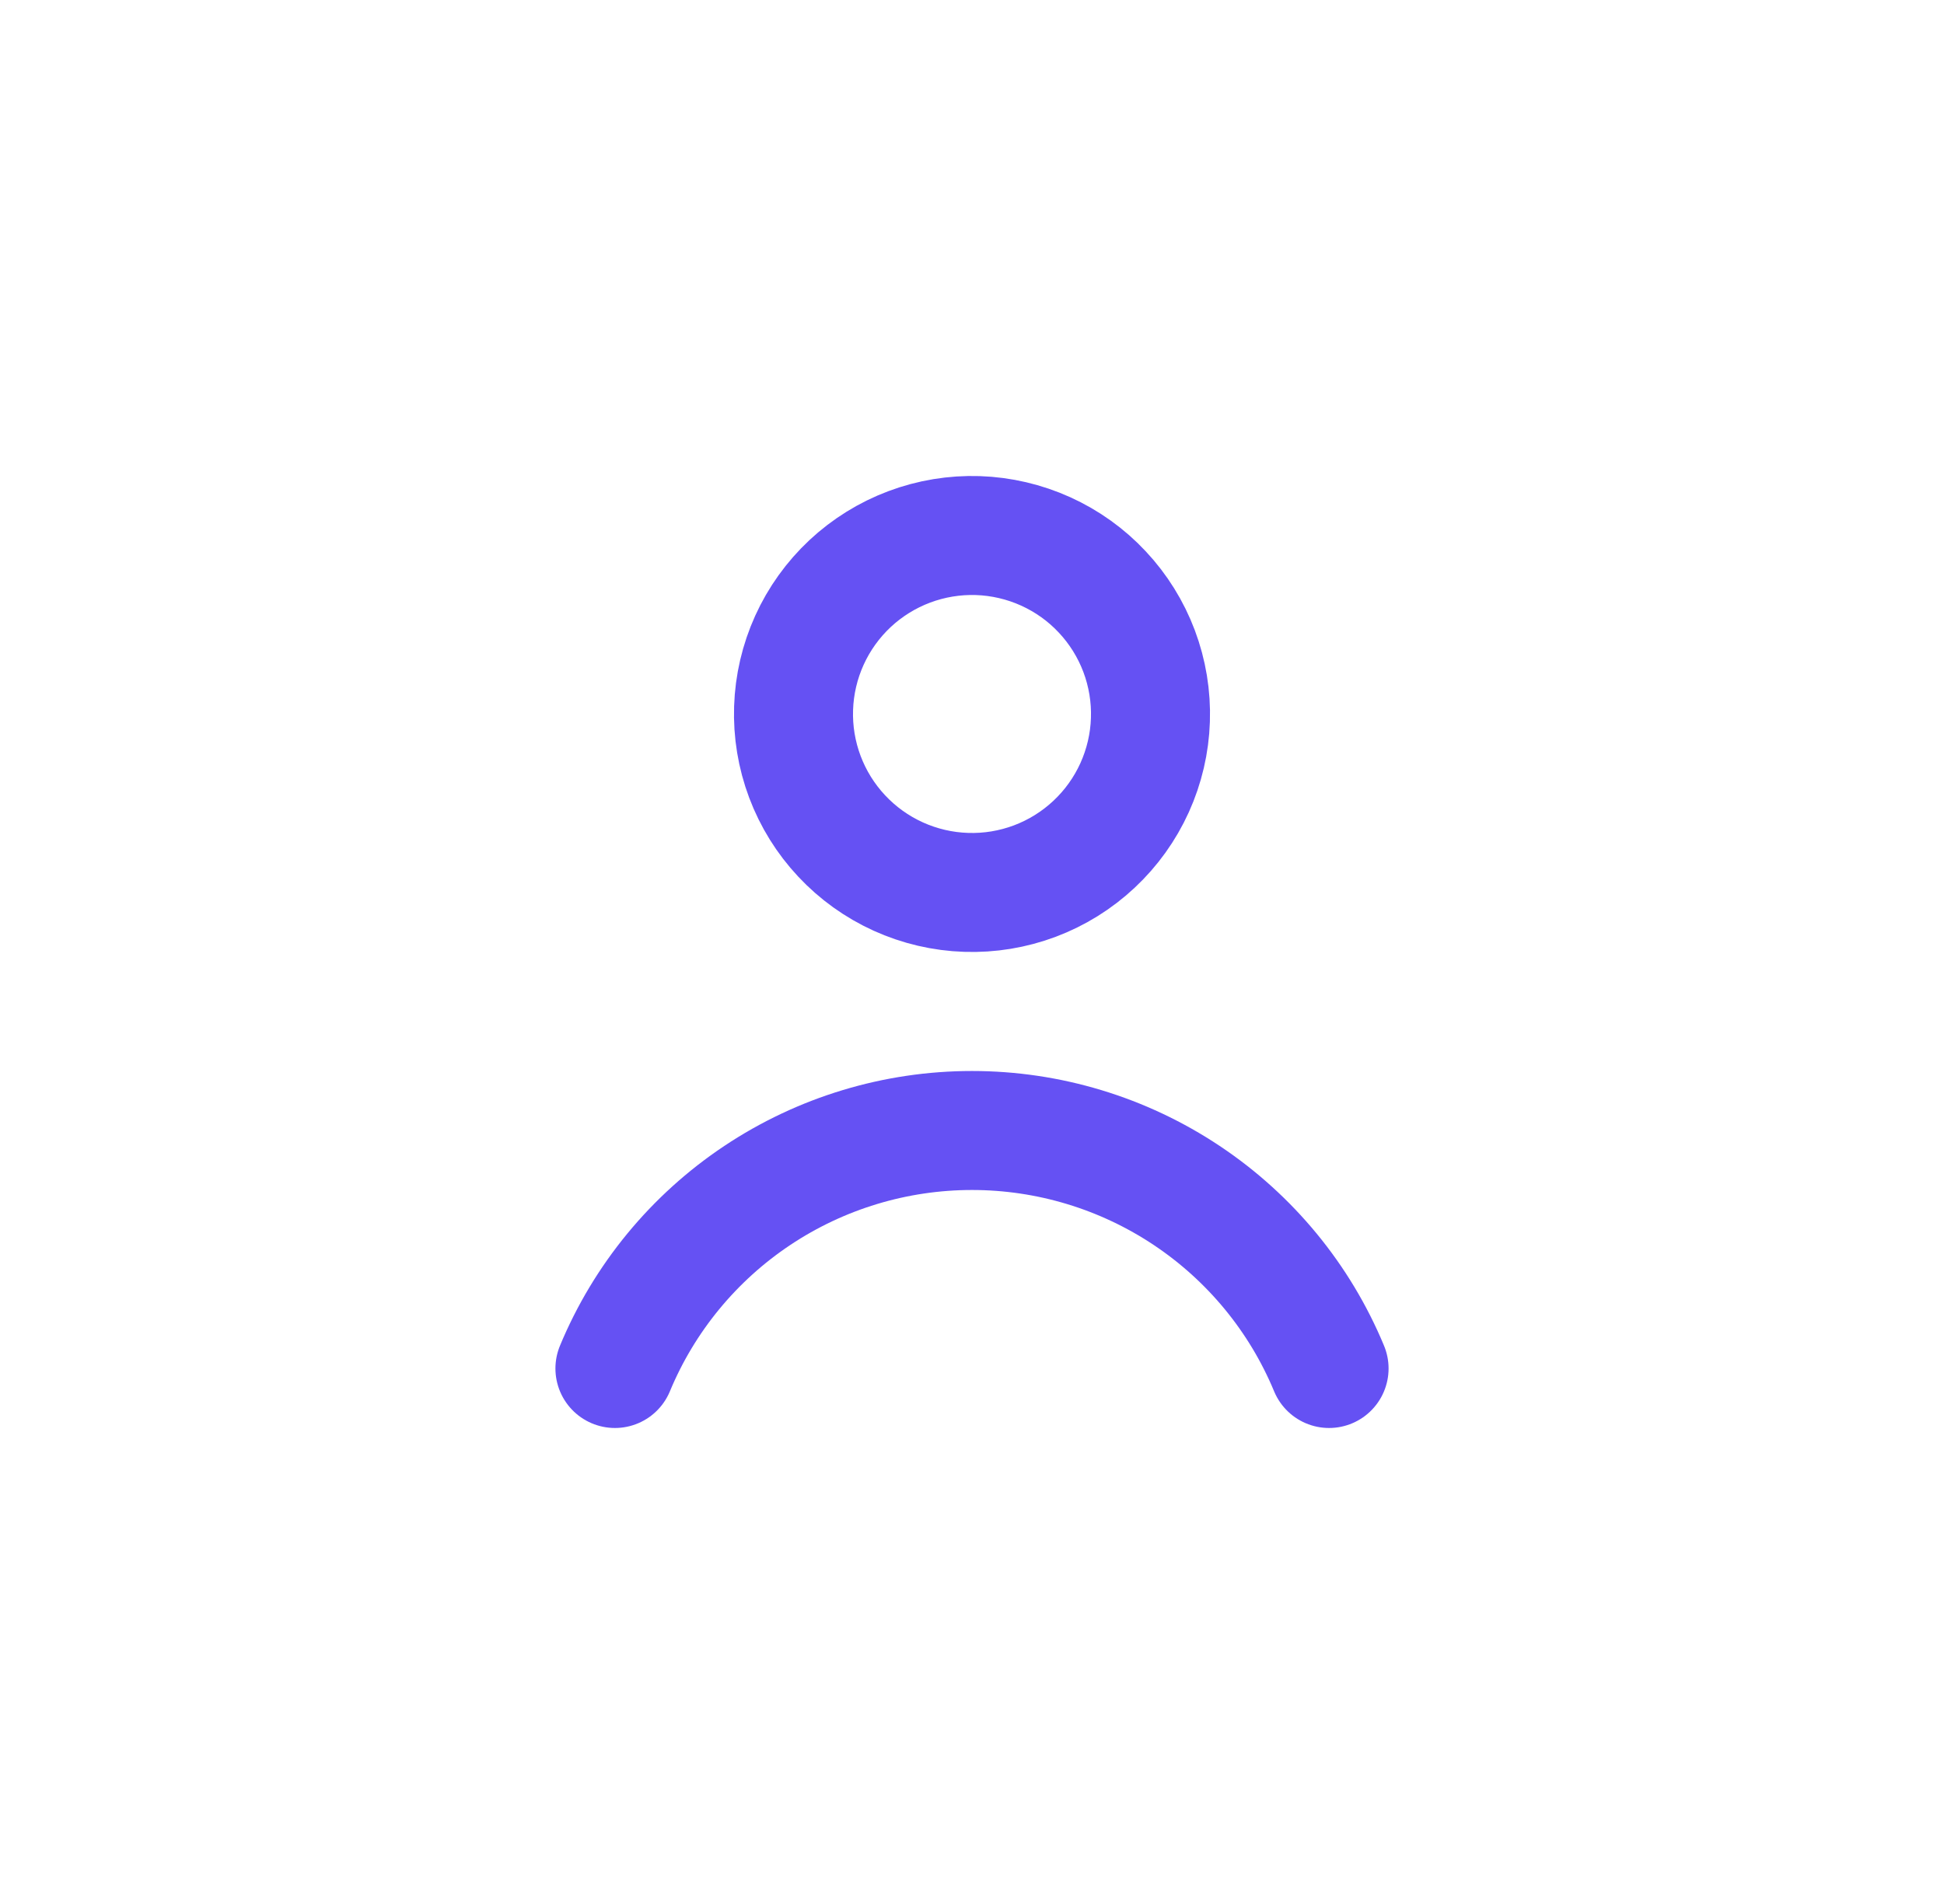 <svg width="49" height="48" viewBox="0 0 49 48" fill="none" xmlns="http://www.w3.org/2000/svg">
<path d="M20.003 17.851C19.983 18.442 20.08 19.03 20.288 19.584C20.496 20.137 20.811 20.644 21.215 21.075C21.618 21.506 22.103 21.854 22.641 22.098C23.18 22.342 23.761 22.478 24.351 22.497C24.942 22.517 25.53 22.42 26.084 22.212C26.637 22.004 27.144 21.689 27.575 21.285C28.006 20.882 28.354 20.397 28.598 19.859C28.842 19.32 28.978 18.739 28.997 18.149C29.017 17.558 28.92 16.97 28.712 16.416C28.504 15.863 28.189 15.356 27.785 14.925C27.382 14.493 26.897 14.146 26.359 13.902C25.82 13.658 25.239 13.522 24.649 13.502C24.058 13.483 23.47 13.58 22.916 13.788C22.363 13.996 21.856 14.311 21.425 14.714C20.994 15.118 20.646 15.603 20.402 16.141C20.158 16.68 20.022 17.261 20.003 17.851Z" stroke="#6551F3" stroke-width="3" stroke-linecap="round" stroke-linejoin="round"/>
<path d="M33.5 34.5C32.763 32.724 31.514 31.206 29.912 30.138C28.31 29.07 26.427 28.5 24.5 28.5C22.573 28.5 20.69 29.07 19.088 30.138C17.486 31.206 16.237 32.724 15.5 34.5" stroke="#6551F3" stroke-width="3" stroke-linecap="round" stroke-linejoin="round"/>
</svg>
